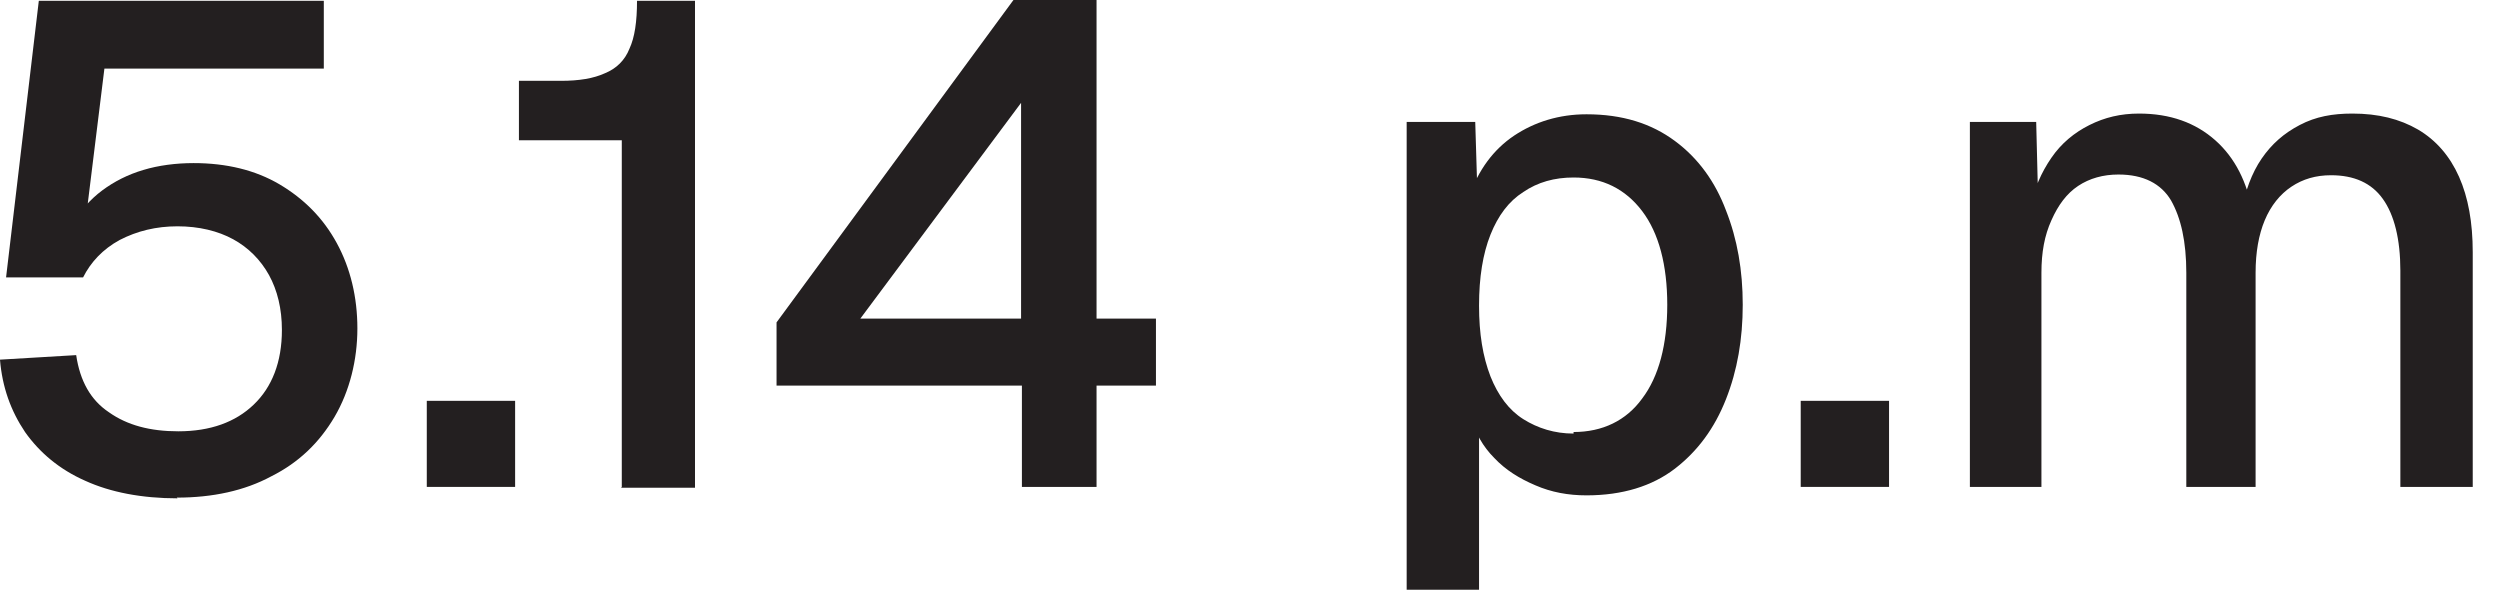 <?xml version="1.0" encoding="utf-8"?>
<svg xmlns="http://www.w3.org/2000/svg" fill="none" height="100%" overflow="visible" preserveAspectRatio="none" style="display: block;" viewBox="0 0 21 5" width="100%">
<g id="Group">
<path d="M1.491 4.186C1.191 4.186 0.928 4.135 0.717 4.039C0.499 3.943 0.333 3.802 0.211 3.63C0.09 3.45 0.019 3.252 -9.48987e-05 3.021L0.64 2.983C0.672 3.201 0.762 3.361 0.915 3.463C1.069 3.572 1.261 3.623 1.498 3.623C1.767 3.623 1.978 3.546 2.131 3.399C2.285 3.252 2.368 3.041 2.368 2.772C2.368 2.593 2.33 2.439 2.26 2.311C2.189 2.183 2.087 2.08 1.959 2.01C1.831 1.94 1.671 1.901 1.491 1.901C1.312 1.901 1.152 1.94 1.005 2.016C0.864 2.093 0.762 2.202 0.698 2.33H0.051L0.326 0.007H2.72V0.576H0.877L0.704 1.978L0.608 1.888C0.672 1.773 0.755 1.677 0.858 1.6C0.96 1.524 1.075 1.466 1.203 1.428C1.331 1.389 1.479 1.37 1.626 1.37C1.901 1.37 2.144 1.428 2.349 1.549C2.554 1.671 2.714 1.831 2.829 2.042C2.944 2.253 3.002 2.497 3.002 2.759C3.002 3.021 2.938 3.284 2.81 3.502C2.682 3.719 2.509 3.886 2.279 4.001C2.055 4.122 1.786 4.18 1.485 4.18L1.491 4.186Z" fill="#231F20" id="Vector"/>
<path d="M3.585 4.09V3.367H4.327V4.09H3.585Z" fill="#231F20" id="Vector_2"/>
<path d="M5.223 4.09V1.178H4.359V0.679H4.711C4.865 0.679 4.986 0.659 5.082 0.615C5.178 0.576 5.249 0.506 5.287 0.41C5.332 0.314 5.351 0.179 5.351 0.007H5.838V4.097H5.217L5.223 4.09Z" fill="#231F20" id="Vector_3"/>
<path d="M8.584 4.09V3.239H6.523V2.708L8.513 1.40646e-05H9.211V2.676H9.71V3.239H9.211V4.09H8.59H8.584ZM7.227 2.676H8.577V0.864L7.227 2.676Z" fill="#231F20" id="Vector_4"/>
<path d="M11.816 4.954V1.024H12.392L12.412 1.683L12.341 1.651C12.418 1.427 12.546 1.255 12.719 1.139C12.892 1.024 13.096 0.96 13.327 0.96C13.628 0.96 13.871 1.037 14.069 1.184C14.268 1.331 14.409 1.53 14.498 1.767C14.594 2.01 14.639 2.272 14.639 2.56C14.639 2.848 14.594 3.111 14.498 3.354C14.402 3.597 14.261 3.789 14.069 3.937C13.877 4.084 13.628 4.161 13.327 4.161C13.173 4.161 13.032 4.135 12.898 4.077C12.764 4.02 12.648 3.949 12.552 3.847C12.456 3.751 12.392 3.636 12.354 3.501L12.424 3.431V4.954H11.816ZM13.218 3.629C13.461 3.629 13.66 3.533 13.794 3.348C13.935 3.162 14.005 2.893 14.005 2.56C14.005 2.228 13.935 1.959 13.794 1.773C13.653 1.587 13.461 1.491 13.218 1.491C13.058 1.491 12.917 1.53 12.796 1.613C12.674 1.69 12.584 1.811 12.52 1.971C12.456 2.132 12.424 2.33 12.424 2.567C12.424 2.804 12.456 2.996 12.52 3.162C12.584 3.322 12.674 3.444 12.796 3.521C12.917 3.597 13.058 3.642 13.218 3.642V3.629Z" fill="#231F20" id="Vector_5"/>
<path d="M15.126 4.09V3.367H15.868V4.09H15.126Z" fill="#231F20" id="Vector_6"/>
<path d="M16.547 4.09V1.024H17.104L17.123 1.786L17.052 1.76C17.084 1.588 17.148 1.447 17.232 1.325C17.315 1.204 17.424 1.114 17.552 1.05C17.68 0.986 17.814 0.954 17.968 0.954C18.23 0.954 18.442 1.031 18.608 1.178C18.774 1.325 18.877 1.53 18.922 1.786H18.826C18.858 1.607 18.915 1.453 18.998 1.332C19.082 1.21 19.184 1.12 19.318 1.05C19.453 0.979 19.594 0.954 19.76 0.954C19.978 0.954 20.157 0.999 20.311 1.088C20.464 1.178 20.579 1.312 20.656 1.485C20.733 1.658 20.771 1.869 20.771 2.119V4.09H20.163V2.272C20.163 2.01 20.112 1.805 20.016 1.671C19.92 1.536 19.773 1.472 19.581 1.472C19.453 1.472 19.344 1.504 19.248 1.568C19.152 1.632 19.075 1.728 19.024 1.85C18.973 1.972 18.947 2.119 18.947 2.292V4.09H18.365V2.292C18.365 2.029 18.32 1.831 18.237 1.684C18.153 1.543 18.006 1.466 17.795 1.466C17.667 1.466 17.552 1.498 17.456 1.562C17.36 1.626 17.289 1.722 17.232 1.85C17.174 1.978 17.148 2.119 17.148 2.292V4.09H16.54H16.547Z" fill="#231F20" id="Vector_7"/>
</g>
</svg>